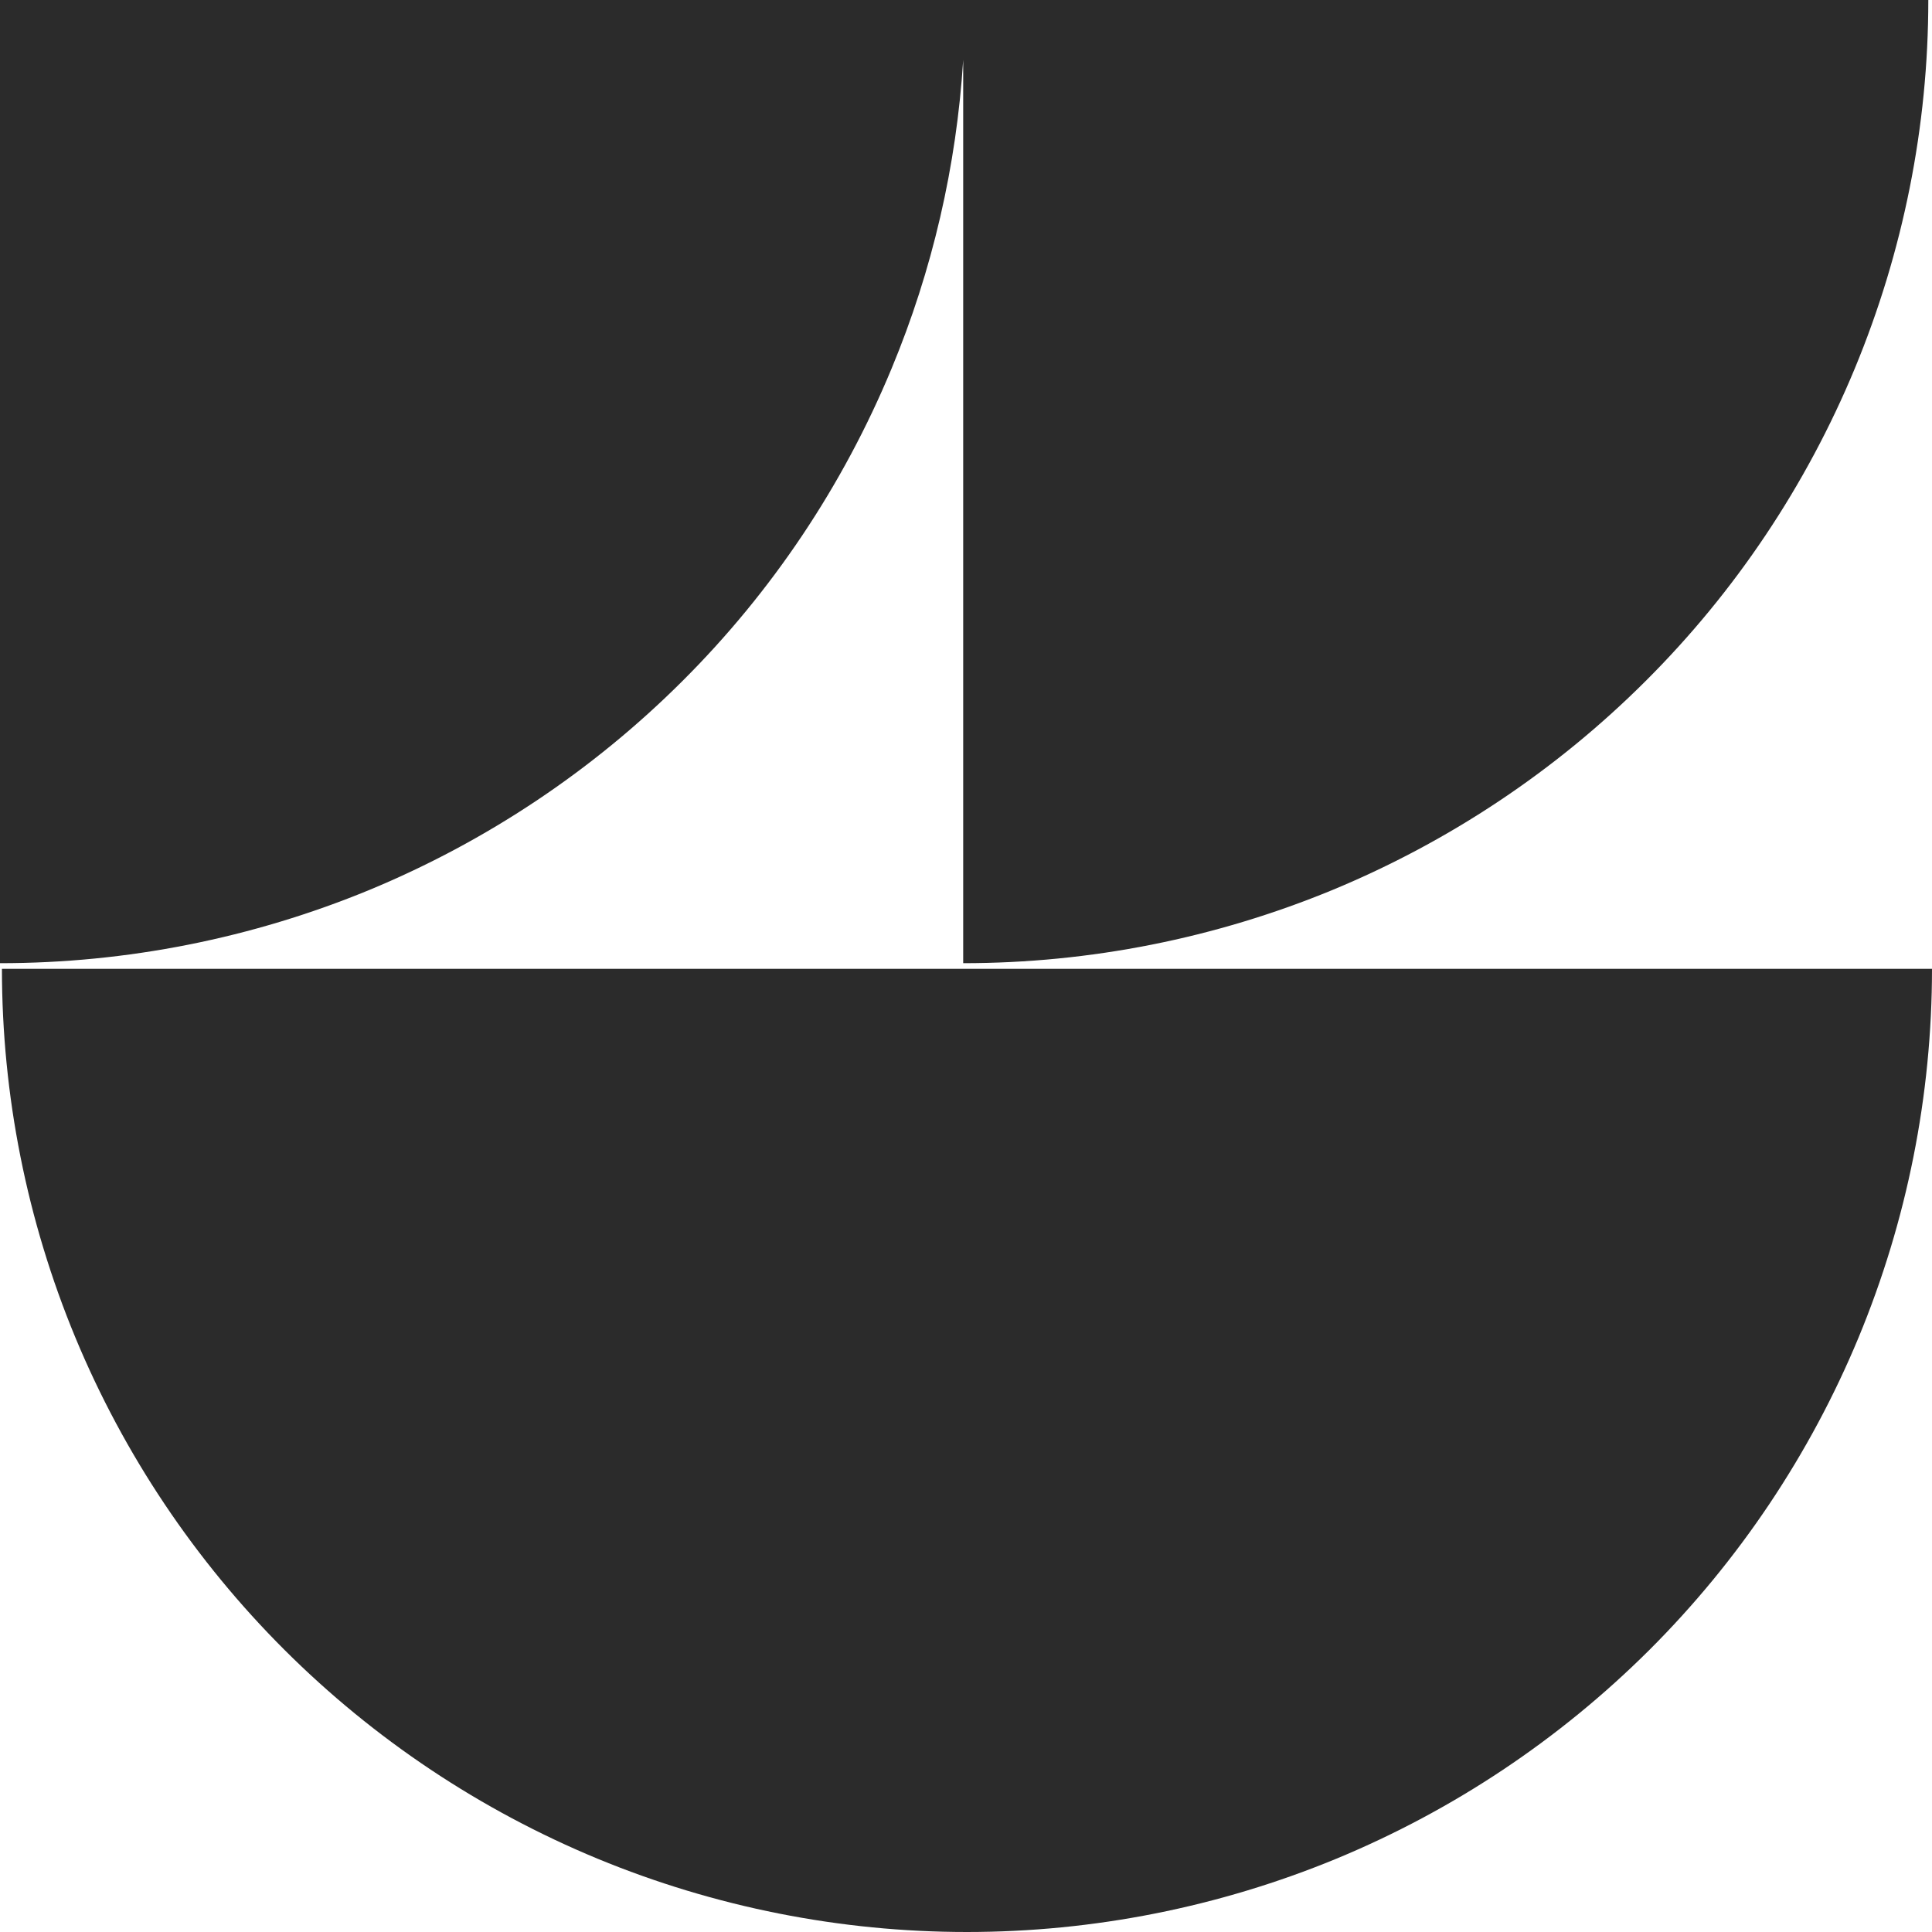 <?xml version="1.0" encoding="UTF-8"?> <svg xmlns="http://www.w3.org/2000/svg" width="11" height="11" viewBox="0 0 11 11" fill="none"><path d="M11 5.516C11 6.236 10.858 6.949 10.582 7.615C10.306 8.28 9.901 8.885 9.391 9.394C8.88 9.903 8.275 10.307 7.608 10.583C6.941 10.858 6.227 11 5.505 11C4.784 11 4.069 10.858 3.403 10.583C2.736 10.307 2.13 9.903 1.62 9.394C1.11 8.885 0.705 8.28 0.429 7.615C0.153 6.949 0.011 6.236 0.011 5.516H11Z" fill="#2B2B2B"></path><path d="M10.979 0C10.979 0.72 10.836 1.433 10.56 2.099C10.284 2.764 9.88 3.369 9.369 3.878C8.859 4.387 8.253 4.791 7.587 5.067C6.92 5.342 6.206 5.484 5.484 5.484V0.341C5.446 0.945 5.309 1.539 5.076 2.099C4.8 2.764 4.396 3.369 3.885 3.878C3.375 4.387 2.769 4.791 2.103 5.067C1.436 5.342 0.722 5.484 0 5.484V0H10.979Z" fill="#2B2B2B"></path></svg> 